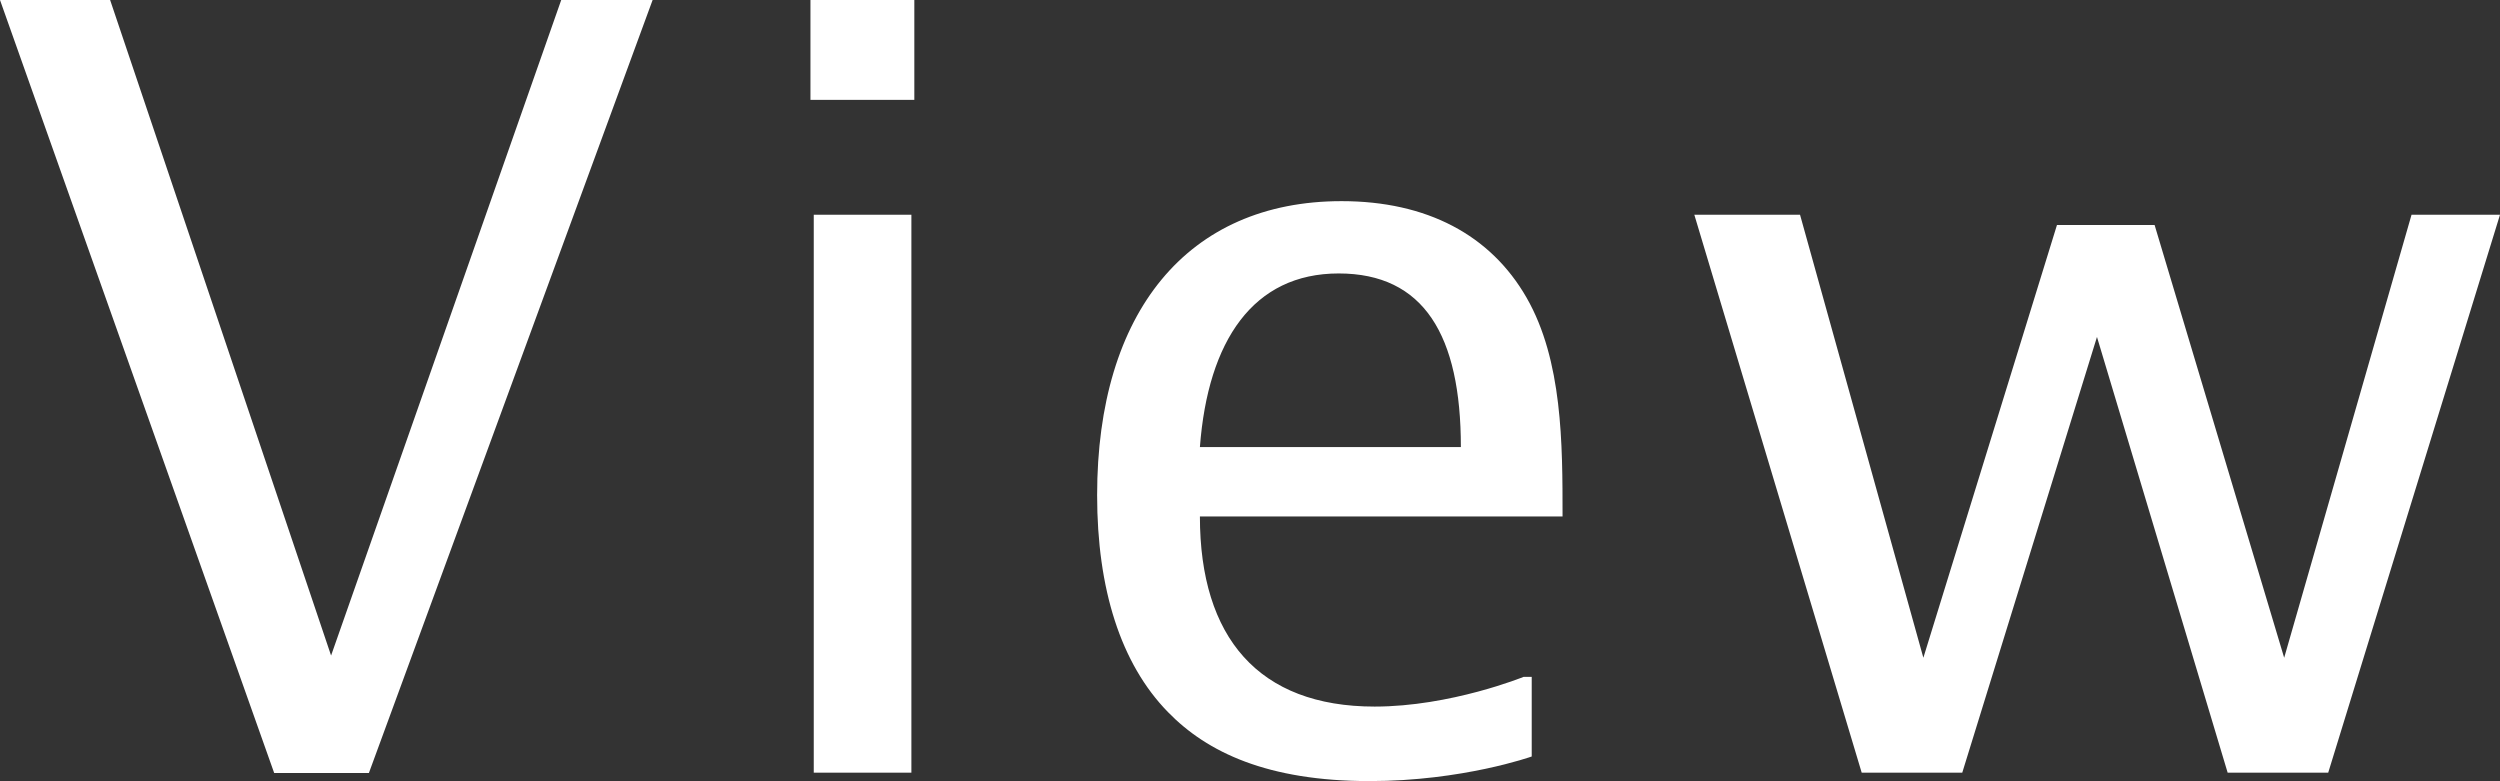 <?xml version="1.0" encoding="UTF-8"?><svg id="_イヤー_2" xmlns="http://www.w3.org/2000/svg" viewBox="0 0 68.11 21.28"><rect x="0" y="0" width="68.11" height="21.28" fill="#333333" stroke="none"/><defs><style>.cls-1{fill:#fff;}</style></defs><g id="_イアウト"><g><path class="cls-1" d="M3,0l6.02,17.86L15.29,0h2.49l-7.73,21.06h-2.58L0,0H3Z"/><path class="cls-1" d="M24.91,0V2.72h-2.83V0h2.83Zm-.08,5.85v15.2h-2.66V5.85h2.66Z"/><path class="cls-1" d="M41.73,20.61s-1.88,.67-4.42,.67c-2.77,0-4.42-.78-5.49-1.88-1.29-1.32-1.93-3.36-1.93-5.91,0-4.98,2.46-8.01,6.66-8.01,2.32,0,4.06,.92,5.04,2.63s.98,3.98,.98,5.96h-9.88c0,3.3,1.6,5.18,4.76,5.18,2.07,0,4.06-.81,4.06-.81h.22v2.16Zm-1.93-8.43c0-3.05-1.01-4.73-3.33-4.73s-3.56,1.82-3.78,4.73h7.11Z"/><path class="cls-1" d="M49.04,5.85l3.36,12.07,3.64-11.79h2.66l3.53,11.79,3.47-12.07h2.41l-4.68,15.2h-2.74l-3.56-11.87-3.67,11.87h-2.74l-4.56-15.2h2.88Z"/></g></g></svg>